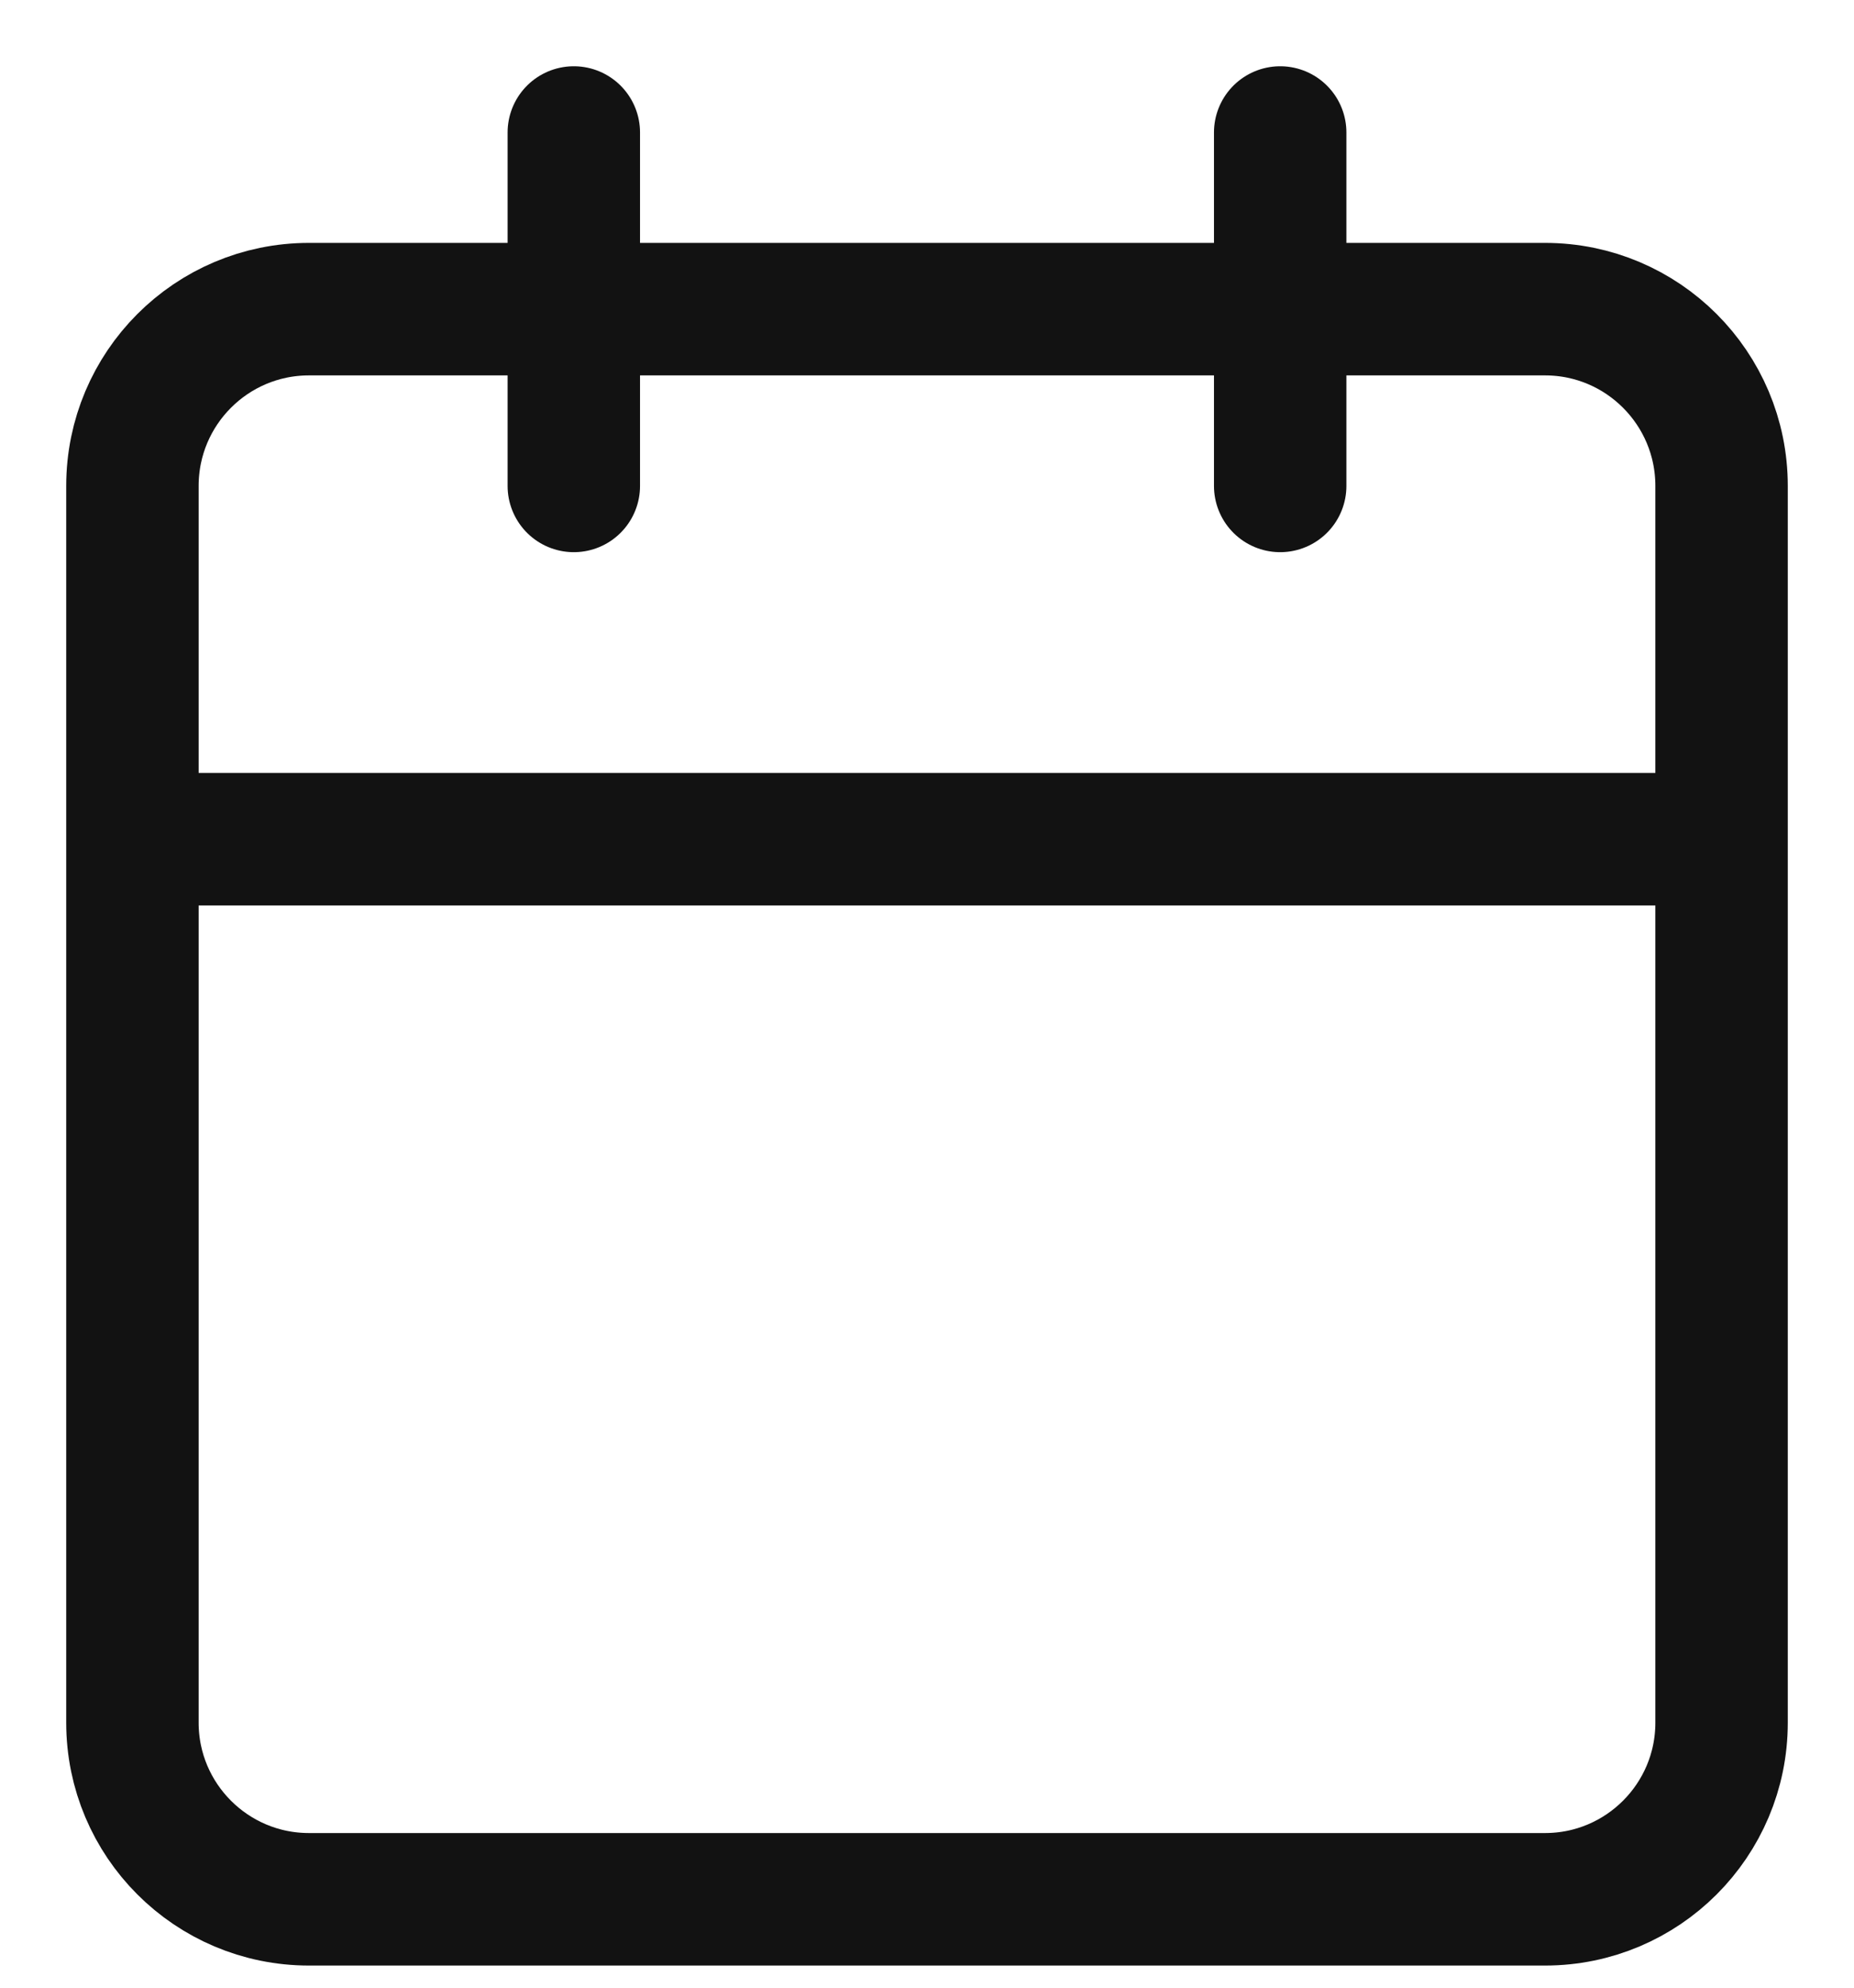 <?xml version="1.0" encoding="utf-8"?>
<svg xmlns="http://www.w3.org/2000/svg" fill="none" height="100%" overflow="visible" preserveAspectRatio="none" style="display: block;" viewBox="0 0 14 15" width="100%">
<path d="M4.333 1V3.667M9.667 1V3.667M1 6.333H13M2.333 2.333H11.667C12.403 2.333 13 2.93 13 3.667V13C13 13.736 12.403 14.333 11.667 14.333H2.333C1.597 14.333 1 13.736 1 13V3.667C1 2.93 1.597 2.333 2.333 2.333Z" id="Vector" stroke="#121212" stroke-linecap="round" stroke-linejoin="round"/>
</svg>